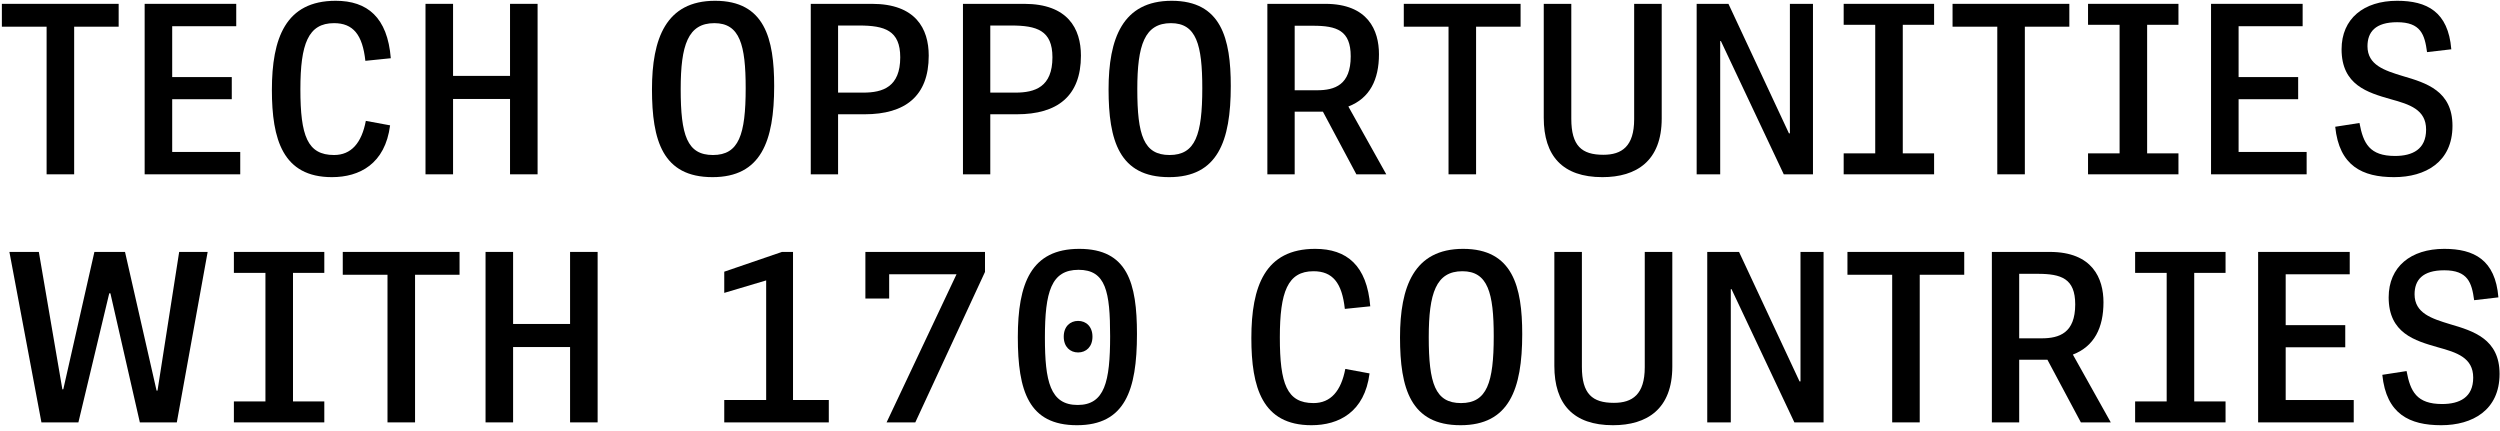 <?xml version="1.0" encoding="UTF-8"?>
<svg width="238px" height="41px" viewBox="0 0 238 41" version="1.1" xmlns="http://www.w3.org/2000/svg" xmlns:xlink="http://www.w3.org/1999/xlink">
    <title>TECH OPPORTUNITIES W Copy</title>
    <g id="Page-1" stroke="none" stroke-width="1" fill="none" fill-rule="evenodd">
        <g id="Group" transform="translate(0.178, 0.075)" fill="#000000" fill-rule="nonzero">
            <g id="TECH-OPPORTUNITIES-W-Copy">
                <polygon id="Path" points="6.882 16.52 6.882 2.466 11.118 2.466 11.118 0.291 0 0.291 0 2.466 4.259 2.466 4.259 16.52"></polygon>
                <polygon id="Path" points="22.693 16.52 22.693 14.391 16.215 14.391 16.215 9.37 21.887 9.37 21.887 7.263 16.215 7.263 16.215 2.421 22.312 2.421 22.312 0.291 13.593 0.291 13.593 16.52"></polygon>
                <path d="M31.422,16.789 C34.045,16.789 36.488,15.534 36.959,11.858 L34.65,11.432 C34.247,13.539 33.26,14.682 31.624,14.682 C29.091,14.682 28.419,12.866 28.419,8.428 C28.419,4.102 29.158,2.129 31.624,2.129 C33.44,2.129 34.336,3.228 34.605,5.716 L37.026,5.469 C36.712,1.569 34.785,0 31.781,0 C27.006,0 25.706,3.564 25.706,8.495 C25.706,13.18 26.737,16.789 31.422,16.789 Z" id="Path"></path>
                <polygon id="Path" points="42.953 16.52 42.953 9.347 48.377 9.347 48.377 16.52 51 16.52 51 0.291 48.377 0.291 48.377 7.15 42.953 7.15 42.953 0.291 40.33 0.291 40.33 16.52"></polygon>
                <path d="M67.651,16.789 C72.268,16.789 73.523,13.382 73.523,8.114 C73.523,3.609 72.627,0 67.897,0 C63.212,0 61.89,3.609 61.89,8.428 C61.89,13.292 62.899,16.789 67.651,16.789 Z M67.695,14.682 C65.23,14.682 64.624,12.799 64.624,8.406 C64.624,4.214 65.319,2.129 67.83,2.129 C70.251,2.129 70.811,4.192 70.811,8.316 C70.811,12.754 70.161,14.682 67.695,14.682 Z" id="Shape"></path>
                <path d="M79.607,16.52 L79.607,10.804 L82.14,10.804 C85.995,10.804 88.237,9.078 88.237,5.223 C88.237,2.645 86.982,0.291 82.835,0.291 L77.007,0.291 L77.007,16.52 L79.607,16.52 Z M79.607,2.354 L81.602,2.354 C84.045,2.354 85.525,2.824 85.525,5.38 C85.525,8.204 83.866,8.742 82.006,8.742 L79.607,8.742 L79.607,2.354 Z" id="Shape"></path>
                <path d="M94.097,16.52 L94.097,10.804 L96.63,10.804 C100.485,10.804 102.727,9.078 102.727,5.223 C102.727,2.645 101.471,0.291 97.324,0.291 L91.496,0.291 L91.496,16.52 L94.097,16.52 Z M94.097,2.354 L96.092,2.354 C98.535,2.354 100.014,2.824 100.014,5.38 C100.014,8.204 98.356,8.742 96.495,8.742 L94.097,8.742 L94.097,2.354 Z" id="Shape"></path>
                <path d="M111.119,16.789 C115.737,16.789 116.992,13.382 116.992,8.114 C116.992,3.609 116.095,0 111.366,0 C106.681,0 105.358,3.609 105.358,8.428 C105.358,13.292 106.367,16.789 111.119,16.789 Z M111.164,14.682 C108.698,14.682 108.093,12.799 108.093,8.406 C108.093,4.214 108.788,2.129 111.298,2.129 C113.719,2.129 114.28,4.192 114.28,8.316 C114.28,12.754 113.63,14.682 111.164,14.682 Z" id="Shape"></path>
                <path d="M123.076,16.52 L123.076,10.558 L125.765,10.558 L128.948,16.52 L131.795,16.52 L128.186,10.064 C130.226,9.28 131.1,7.509 131.1,5.088 C131.1,2.824 130.069,0.291 125.99,0.291 L120.475,0.291 L120.475,16.52 L123.076,16.52 Z M123.076,2.376 L124.824,2.376 C127.088,2.376 128.41,2.824 128.41,5.29 C128.41,8.002 126.909,8.518 125.205,8.518 L123.076,8.518 L123.076,2.376 Z" id="Shape"></path>
                <polygon id="Path" points="140.345 16.52 140.345 2.466 144.581 2.466 144.581 0.291 133.463 0.291 133.463 2.466 137.722 2.466 137.722 16.52"></polygon>
                <path d="M152.368,16.789 C155.619,16.789 158.017,15.242 158.017,11.208 L158.017,0.291 L155.394,0.291 L155.394,11.275 C155.394,13.853 154.229,14.66 152.458,14.66 C150.396,14.66 149.41,13.808 149.41,11.23 L149.41,0.291 L146.787,0.291 L146.787,11.14 C146.787,14.772 148.58,16.789 152.368,16.789 Z" id="Path"></path>
                <polygon id="Path" points="163.585 16.52 163.585 3.833 163.652 3.833 169.637 16.52 172.417 16.52 172.417 0.291 170.22 0.291 170.22 12.62 170.13 12.62 164.37 0.291 161.344 0.291 161.344 16.52"></polygon>
                <polygon id="Path" points="183.948 16.52 183.948 14.525 180.966 14.525 180.966 2.286 183.948 2.286 183.948 0.291 175.34 0.291 175.34 2.286 178.344 2.286 178.344 14.525 175.34 14.525 175.34 16.52"></polygon>
                <polygon id="Path" points="192.587 16.52 192.587 2.466 196.823 2.466 196.823 0.291 185.705 0.291 185.705 2.466 189.964 2.466 189.964 16.52"></polygon>
                <polygon id="Path" points="207.211 16.52 207.211 14.525 204.229 14.525 204.229 2.286 207.211 2.286 207.211 0.291 198.603 0.291 198.603 2.286 201.607 2.286 201.607 14.525 198.603 14.525 198.603 16.52"></polygon>
                <polygon id="Path" points="219.414 16.52 219.414 14.391 212.936 14.391 212.936 9.37 218.607 9.37 218.607 7.263 212.936 7.263 212.936 2.421 219.033 2.421 219.033 0.291 210.313 0.291 210.313 16.52"></polygon>
                <path d="M227.739,16.789 C230.72,16.789 233.298,15.355 233.298,11.903 C233.298,8.585 230.81,7.823 228.591,7.173 C226.82,6.635 225.206,6.119 225.206,4.326 C225.206,2.981 225.946,2.04 228.03,2.04 C230.272,2.04 230.653,3.205 230.877,4.887 L233.186,4.618 C232.895,1.031 230.855,0 228.03,0 C224.847,0 222.74,1.704 222.74,4.618 C222.74,8.025 225.228,8.742 227.425,9.37 C229.218,9.863 230.787,10.356 230.787,12.261 C230.787,14.144 229.487,14.772 227.829,14.772 C225.408,14.772 224.803,13.584 224.444,11.634 L222.135,11.992 C222.516,15.736 224.735,16.789 227.739,16.789 Z" id="Path"></path>
                <polygon id="Path" points="3.766 40.136 7.285 40.136 10.221 27.853 10.333 27.853 13.135 40.136 16.655 40.136 19.591 23.908 16.879 23.908 14.817 37.11 14.727 37.11 11.723 23.908 8.809 23.908 5.85 36.976 5.761 36.998 3.519 23.908 0.717 23.908"></polygon>
                <polygon id="Path" points="30.696 40.136 30.696 38.141 27.715 38.141 27.715 25.903 30.696 25.903 30.696 23.908 22.088 23.908 22.088 25.903 25.092 25.903 25.092 38.141 22.088 38.141 22.088 40.136"></polygon>
                <polygon id="Path" points="39.335 40.136 39.335 26.082 43.571 26.082 43.571 23.908 32.453 23.908 32.453 26.082 36.712 26.082 36.712 40.136"></polygon>
                <polygon id="Path" points="48.669 40.136 48.669 32.963 54.093 32.963 54.093 40.136 56.716 40.136 56.716 23.908 54.093 23.908 54.093 30.767 48.669 30.767 48.669 23.908 46.046 23.908 46.046 40.136"></polygon>
                <polygon id="Path" points="68.771 40.136 78.724 40.136 78.724 38.007 75.317 38.007 75.317 23.908 74.263 23.908 68.771 25.79 68.771 27.808 72.761 26.62 72.761 38.007 68.771 38.007"></polygon>
                <polygon id="Path" points="82.207 23.908 82.207 28.346 84.471 28.346 84.471 26.037 90.882 26.037 84.225 40.136 86.959 40.136 93.594 25.813 93.594 23.908"></polygon>
                <path d="M102.345,40.405 C106.918,40.405 108.061,37.088 108.061,31.73 C108.061,26.866 107.165,23.616 102.57,23.616 C97.974,23.616 96.719,26.911 96.719,32.022 C96.719,37.155 97.75,40.405 102.345,40.405 Z M102.413,38.478 C99.79,38.478 99.297,36.214 99.297,32.067 C99.297,27.696 99.902,25.611 102.502,25.611 C105.103,25.611 105.506,27.696 105.506,31.932 C105.506,36.258 104.99,38.478 102.413,38.478 Z M102.458,33.479 C103.22,33.479 103.825,32.941 103.825,31.977 C103.825,31.013 103.22,30.475 102.458,30.475 C101.695,30.475 101.09,31.013 101.09,31.977 C101.09,32.941 101.695,33.479 102.458,33.479 Z" id="Shape"></path>
                <path d="M124.667,40.405 C127.29,40.405 129.733,39.15 130.204,35.474 L127.895,35.048 C127.491,37.155 126.505,38.298 124.869,38.298 C122.336,38.298 121.663,36.483 121.663,32.044 C121.663,27.718 122.403,25.746 124.869,25.746 C126.684,25.746 127.581,26.844 127.85,29.332 L130.271,29.085 C129.957,25.185 128.029,23.616 125.026,23.616 C120.251,23.616 118.951,27.18 118.951,32.112 C118.951,36.796 119.982,40.405 124.667,40.405 Z" id="Path"></path>
                <path d="M138.865,40.405 C143.483,40.405 144.738,36.998 144.738,31.73 C144.738,27.225 143.841,23.616 139.112,23.616 C134.427,23.616 133.104,27.225 133.104,32.044 C133.104,36.908 134.113,40.405 138.865,40.405 Z M138.91,38.298 C136.444,38.298 135.839,36.415 135.839,32.022 C135.839,27.83 136.534,25.746 139.044,25.746 C141.465,25.746 142.026,27.808 142.026,31.932 C142.026,36.37 141.376,38.298 138.91,38.298 Z" id="Shape"></path>
                <path d="M153.377,40.405 C156.627,40.405 159.026,38.859 159.026,34.824 L159.026,23.908 L156.403,23.908 L156.403,34.891 C156.403,37.469 155.238,38.276 153.467,38.276 C151.405,38.276 150.418,37.424 150.418,34.846 L150.418,23.908 L147.796,23.908 L147.796,34.757 C147.796,38.388 149.589,40.405 153.377,40.405 Z" id="Path"></path>
                <polygon id="Path" points="164.594 40.136 164.594 27.449 164.661 27.449 170.646 40.136 173.426 40.136 173.426 23.908 171.229 23.908 171.229 36.236 171.139 36.236 165.378 23.908 162.352 23.908 162.352 40.136"></polygon>
                <polygon id="Path" points="182.58 40.136 182.58 26.082 186.817 26.082 186.817 23.908 175.699 23.908 175.699 26.082 179.958 26.082 179.958 40.136"></polygon>
                <path d="M192.049,40.136 L192.049,34.174 L194.738,34.174 L197.921,40.136 L200.768,40.136 L197.159,33.681 C199.199,32.896 200.073,31.125 200.073,28.704 C200.073,26.44 199.042,23.908 194.963,23.908 L189.448,23.908 L189.448,40.136 L192.049,40.136 Z M192.049,25.992 L193.797,25.992 C196.061,25.992 197.383,26.44 197.383,28.906 C197.383,31.618 195.882,32.134 194.178,32.134 L192.049,32.134 L192.049,25.992 Z" id="Shape"></path>
                <polygon id="Path" points="211.694 40.136 211.694 38.141 208.712 38.141 208.712 25.903 211.694 25.903 211.694 23.908 203.086 23.908 203.086 25.903 206.09 25.903 206.09 38.141 203.086 38.141 203.086 40.136"></polygon>
                <polygon id="Path" points="223.897 40.136 223.897 38.007 217.419 38.007 217.419 32.986 223.09 32.986 223.09 30.879 217.419 30.879 217.419 26.037 223.516 26.037 223.516 23.908 214.796 23.908 214.796 40.136"></polygon>
                <path d="M232.222,40.405 C235.203,40.405 237.781,38.971 237.781,35.519 C237.781,32.201 235.293,31.439 233.074,30.789 C231.303,30.251 229.689,29.736 229.689,27.942 C229.689,26.597 230.429,25.656 232.513,25.656 C234.755,25.656 235.136,26.822 235.36,28.503 L237.669,28.234 C237.378,24.647 235.338,23.616 232.513,23.616 C229.33,23.616 227.223,25.32 227.223,28.234 C227.223,31.641 229.712,32.358 231.908,32.986 C233.701,33.479 235.271,33.972 235.271,35.877 C235.271,37.76 233.97,38.388 232.312,38.388 C229.891,38.388 229.286,37.2 228.927,35.25 L226.618,35.608 C226.999,39.352 229.218,40.405 232.222,40.405 Z" id="Path"></path>
            </g>
        </g>
    </g>
</svg>